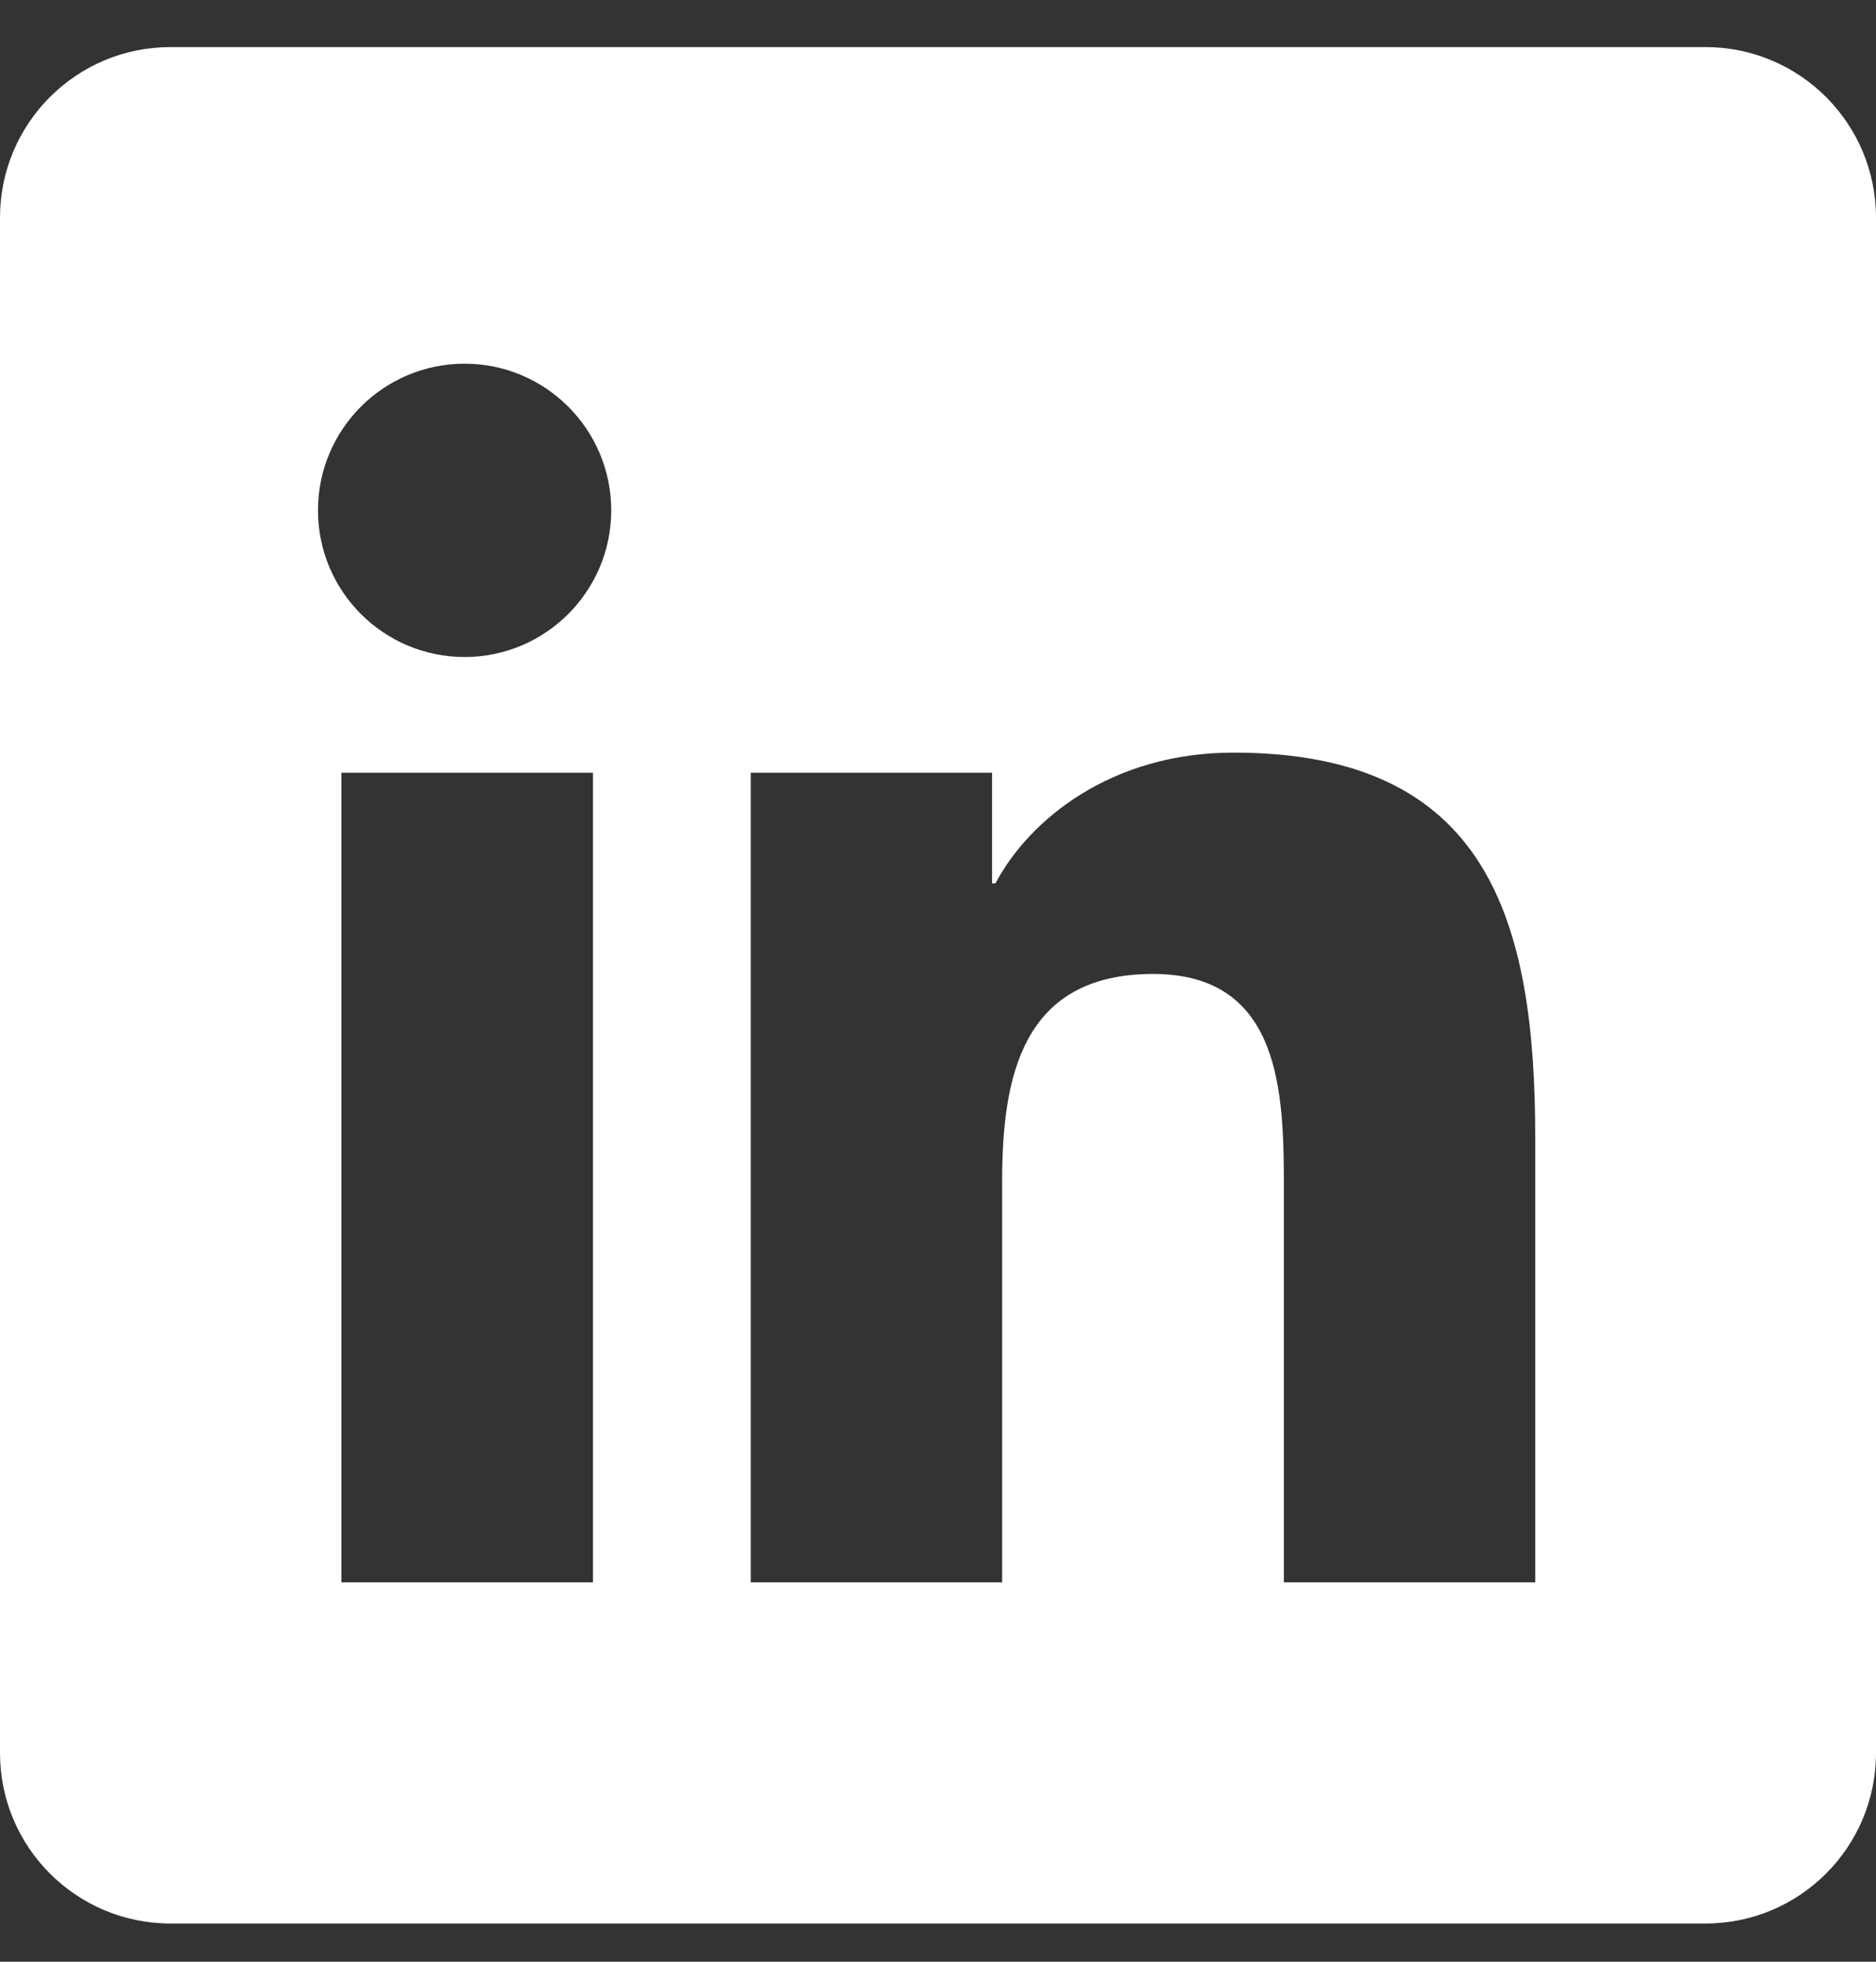 <svg width="22" height="23" viewBox="0 0 22 23" fill="none" xmlns="http://www.w3.org/2000/svg">
<rect x="0" y="0" width="22" height="23" fill="#333333" stroke="none"/>
<g clip-path="url(#clip0_372_1294)">
<path d="M20 0.552H2C0.895 0.552 0 1.447 0 2.552V20.552C0 21.657 0.895 22.552 2 22.552H20C21.105 22.552 22 21.657 22 20.552V2.552C22 1.447 21.105 0.552 20 0.552ZM6.954 18.552H4.004V9.06H6.954V18.552ZM5.449 7.703C4.498 7.703 3.729 6.932 3.729 5.983C3.729 5.034 4.499 4.264 5.449 4.264C6.397 4.264 7.168 5.035 7.168 5.983C7.168 6.932 6.397 7.703 5.449 7.703ZM18.004 18.552H15.056V13.936C15.056 12.835 15.036 11.419 13.523 11.419C11.988 11.419 11.752 12.618 11.752 13.856V18.552H8.804V9.06H11.634V10.357H11.674C12.068 9.611 13.03 8.824 14.465 8.824C17.452 8.824 18.004 10.79 18.004 13.346V18.552Z" fill="white"/>
</g>
<defs>
<clipPath id="clip0_372_1294">
<rect width="22" height="22" fill="white" transform="translate(0 0.552)"/>
</clipPath>
</defs>
</svg>
